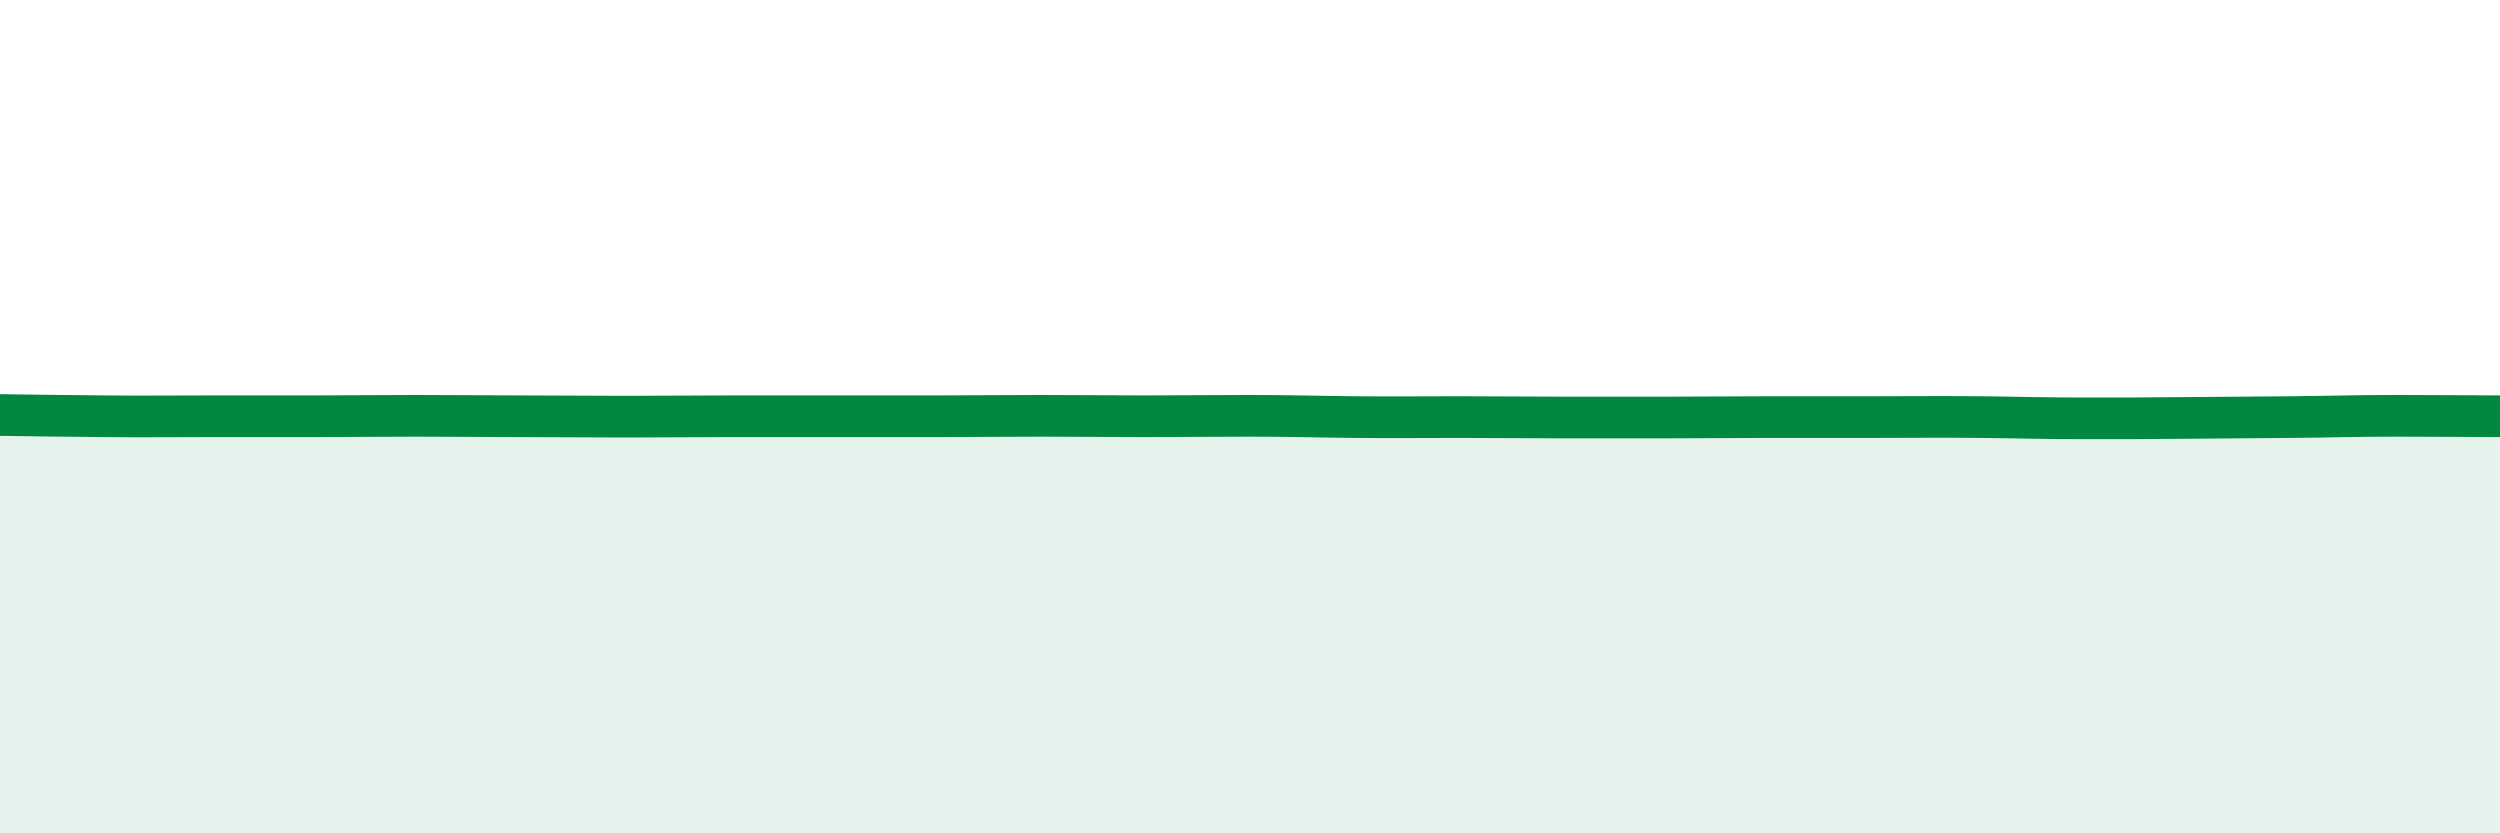 
    <svg width="60" height="20" viewBox="0 0 60 20" xmlns="http://www.w3.org/2000/svg">
      <path
        d="M 0,9.96 C 0.5,9.97 1.5,9.98 2.5,9.99 C 3.5,10 4,9.99 5,9.99 C 6,9.99 6.5,9.99 7.5,9.99 C 8.5,9.99 9,9.98 10,9.98 C 11,9.98 11.5,9.99 12.5,9.99 C 13.5,9.99 14,10 15,10 C 16,10 16.5,9.99 17.5,9.99 C 18.5,9.99 19,9.99 20,9.99 C 21,9.99 21.5,9.99 22.5,9.99 C 23.5,9.99 24,9.98 25,9.98 C 26,9.98 26.5,9.99 27.5,9.99 C 28.5,9.99 29,9.98 30,9.98 C 31,9.98 31.5,10 32.5,10.01 C 33.5,10.02 34,10.01 35,10.01 C 36,10.01 36.5,10.02 37.5,10.02 C 38.5,10.02 39,10.02 40,10.02 C 41,10.02 41.5,10.01 42.5,10.01 C 43.5,10.01 44,10.01 45,10.01 C 46,10.01 46.5,10 47.5,10.01 C 48.5,10.02 49,10.04 50,10.04 C 51,10.04 51.5,10.04 52.5,10.03 C 53.5,10.02 54,10.02 55,10.01 C 56,10 56.5,9.98 57.5,9.98 C 58.5,9.98 59.5,9.99 60,9.99L60 20L0 20Z"
        fill="#008740"
        opacity="0.1"
        stroke-linecap="round"
        stroke-linejoin="round"
      />
      <path
        d="M 0,9.96 C 0.5,9.97 1.5,9.98 2.5,9.99 C 3.5,10 4,9.99 5,9.99 C 6,9.99 6.5,9.99 7.5,9.99 C 8.5,9.99 9,9.98 10,9.98 C 11,9.98 11.5,9.99 12.5,9.99 C 13.5,9.99 14,10 15,10 C 16,10 16.5,9.99 17.5,9.99 C 18.5,9.99 19,9.99 20,9.99 C 21,9.99 21.5,9.99 22.5,9.99 C 23.5,9.99 24,9.98 25,9.98 C 26,9.98 26.5,9.99 27.5,9.99 C 28.5,9.99 29,9.98 30,9.98 C 31,9.98 31.5,10 32.5,10.01 C 33.5,10.02 34,10.01 35,10.01 C 36,10.01 36.5,10.02 37.5,10.02 C 38.5,10.02 39,10.02 40,10.02 C 41,10.02 41.5,10.01 42.5,10.01 C 43.5,10.01 44,10.01 45,10.01 C 46,10.01 46.5,10 47.5,10.01 C 48.5,10.02 49,10.04 50,10.04 C 51,10.04 51.5,10.04 52.5,10.03 C 53.5,10.02 54,10.02 55,10.01 C 56,10 56.5,9.98 57.5,9.98 C 58.5,9.98 59.5,9.99 60,9.99"
        stroke="#008740"
        stroke-width="1"
        fill="none"
        stroke-linecap="round"
        stroke-linejoin="round"
      />
    </svg>
  
